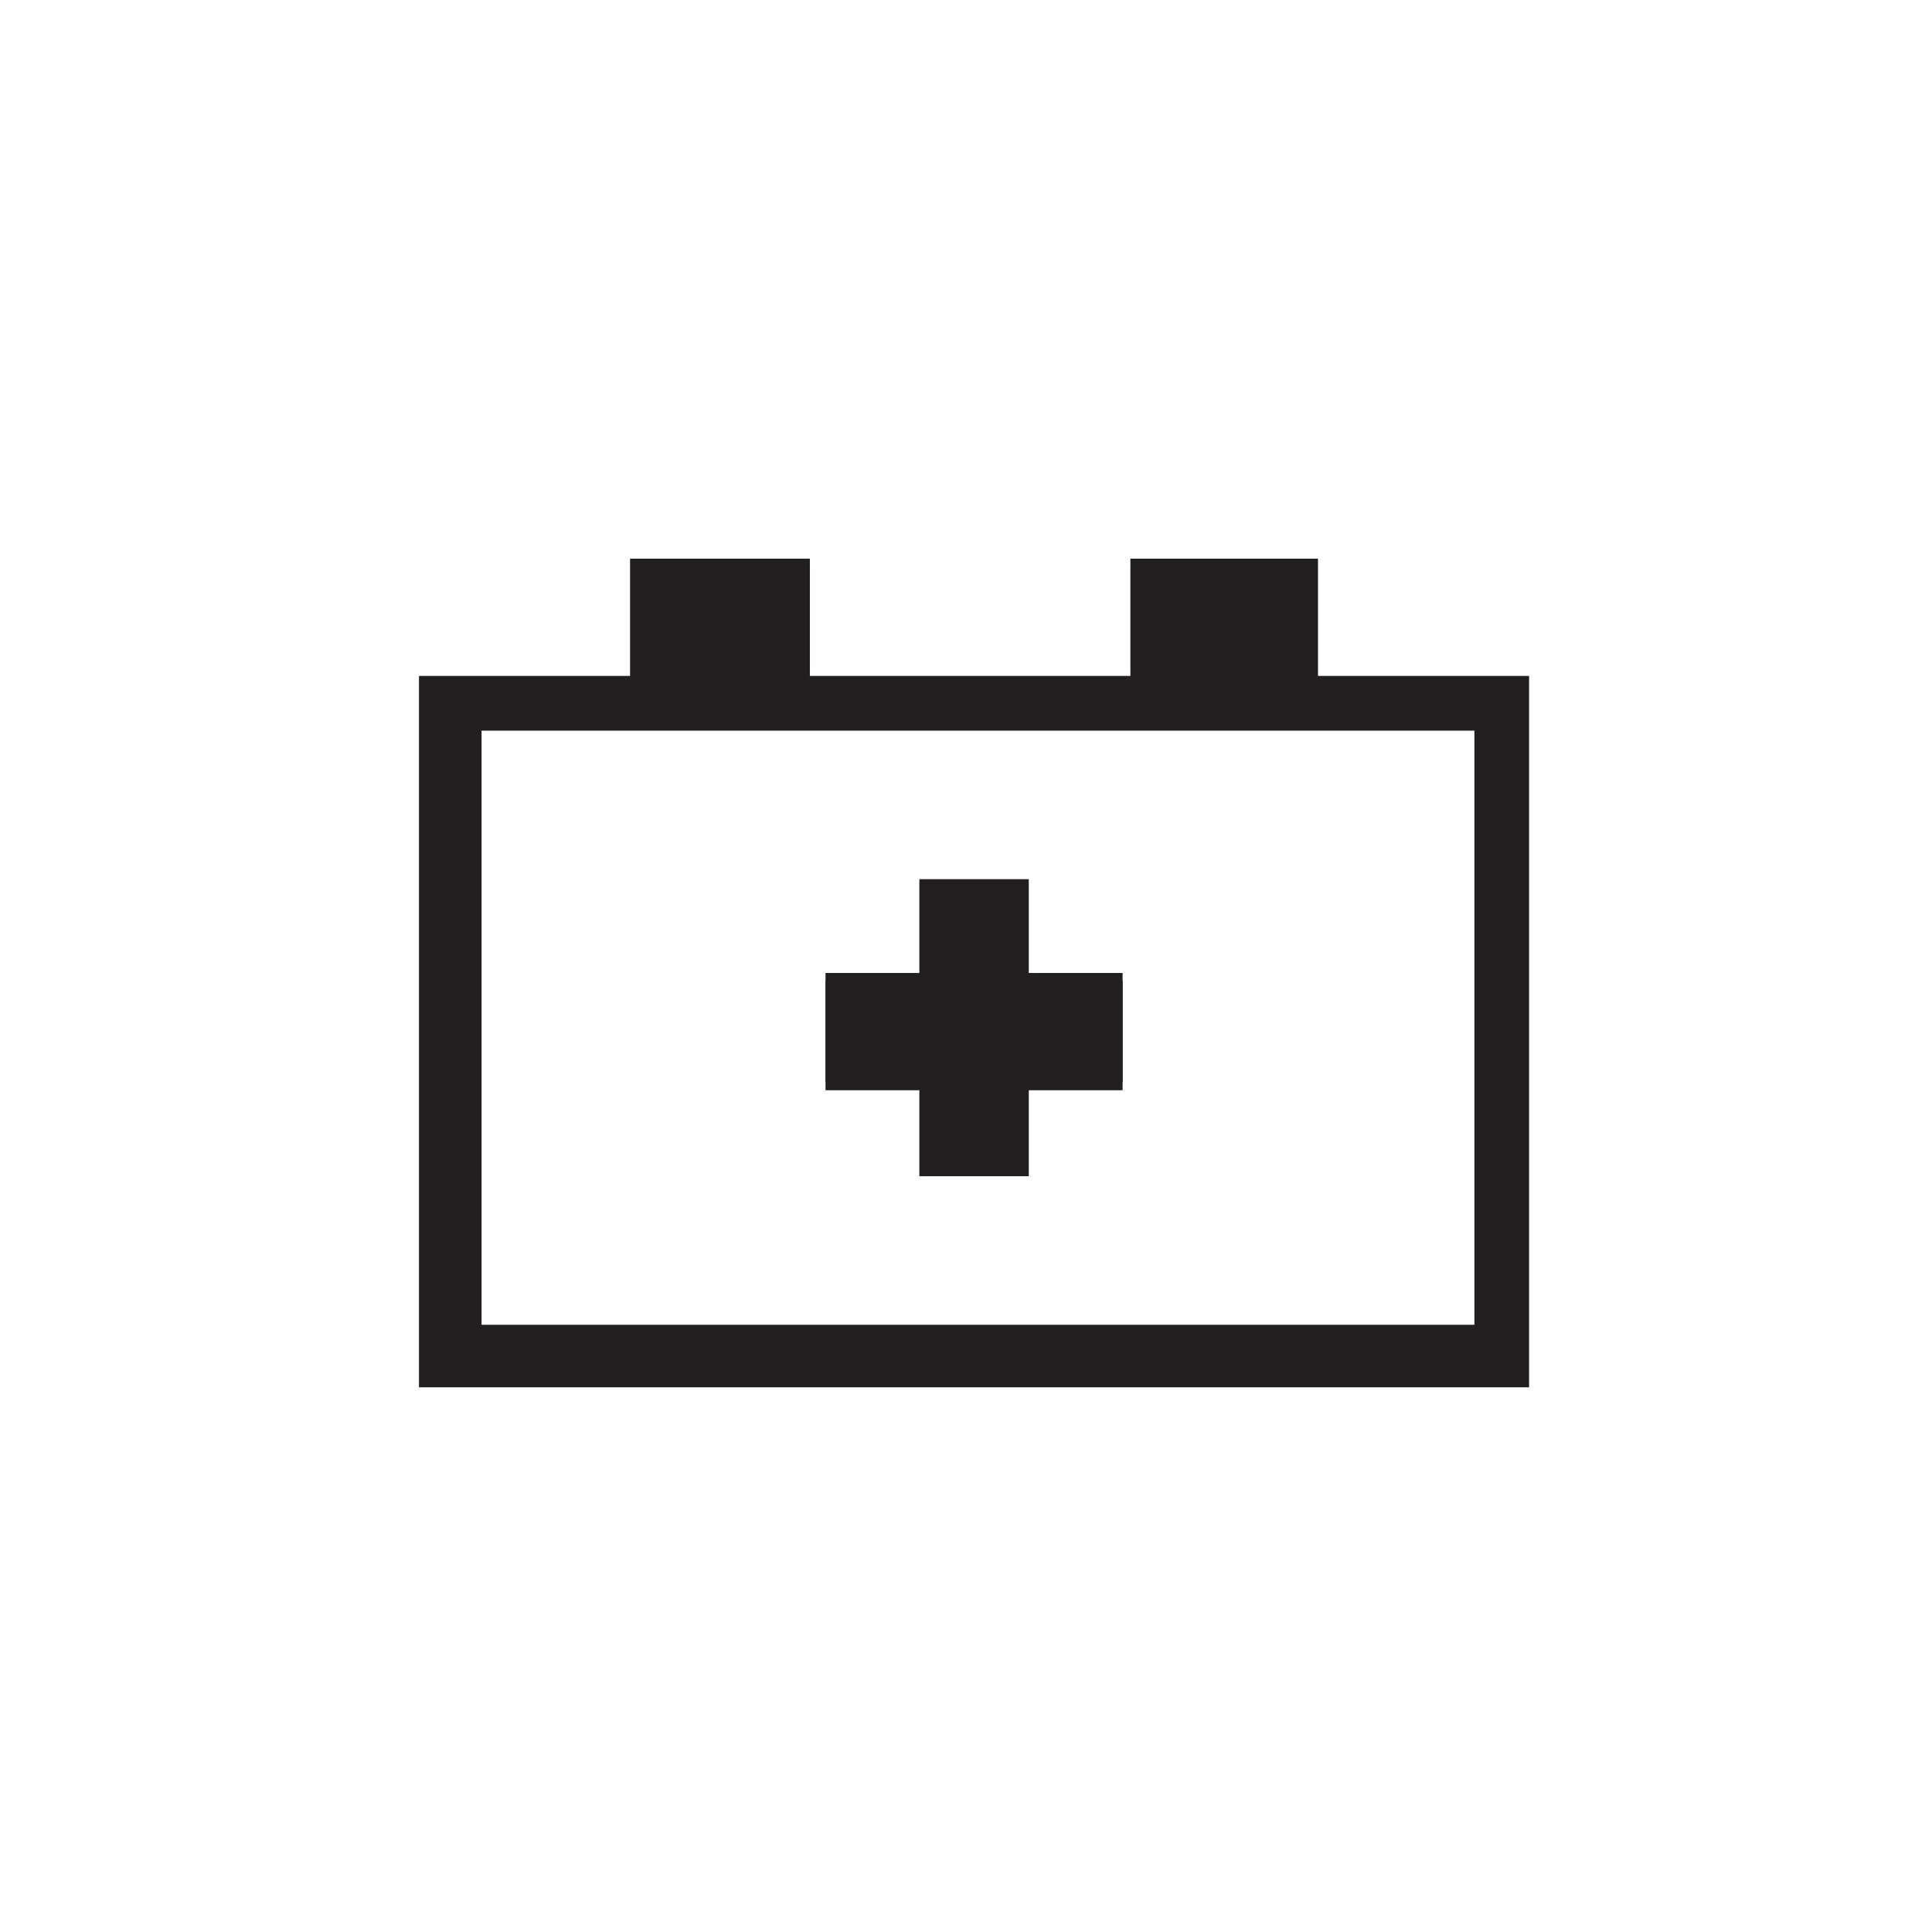 <svg width="83" height="83" viewBox="0 0 83 83" fill="none" xmlns="http://www.w3.org/2000/svg">
<path fill-rule="evenodd" clip-rule="evenodd" d="M18 59.6V29.038H27.068V24H34.792V29.038H48.562V24H56.622V29.038H65.69V59.6H18ZM20.688 31.389H63.341V56.914H20.688V31.389Z" fill="#231F20"/>
<path d="M48.227 41.8H35.465V46.502H48.227V41.8Z" fill="#231F20"/>
<path d="M48.227 42.136H35.465V46.838H48.227V42.136Z" fill="#231F20"/>
<path d="M44.197 37.77H39.496V50.532H44.197V37.77Z" fill="#231F20"/>
</svg>
